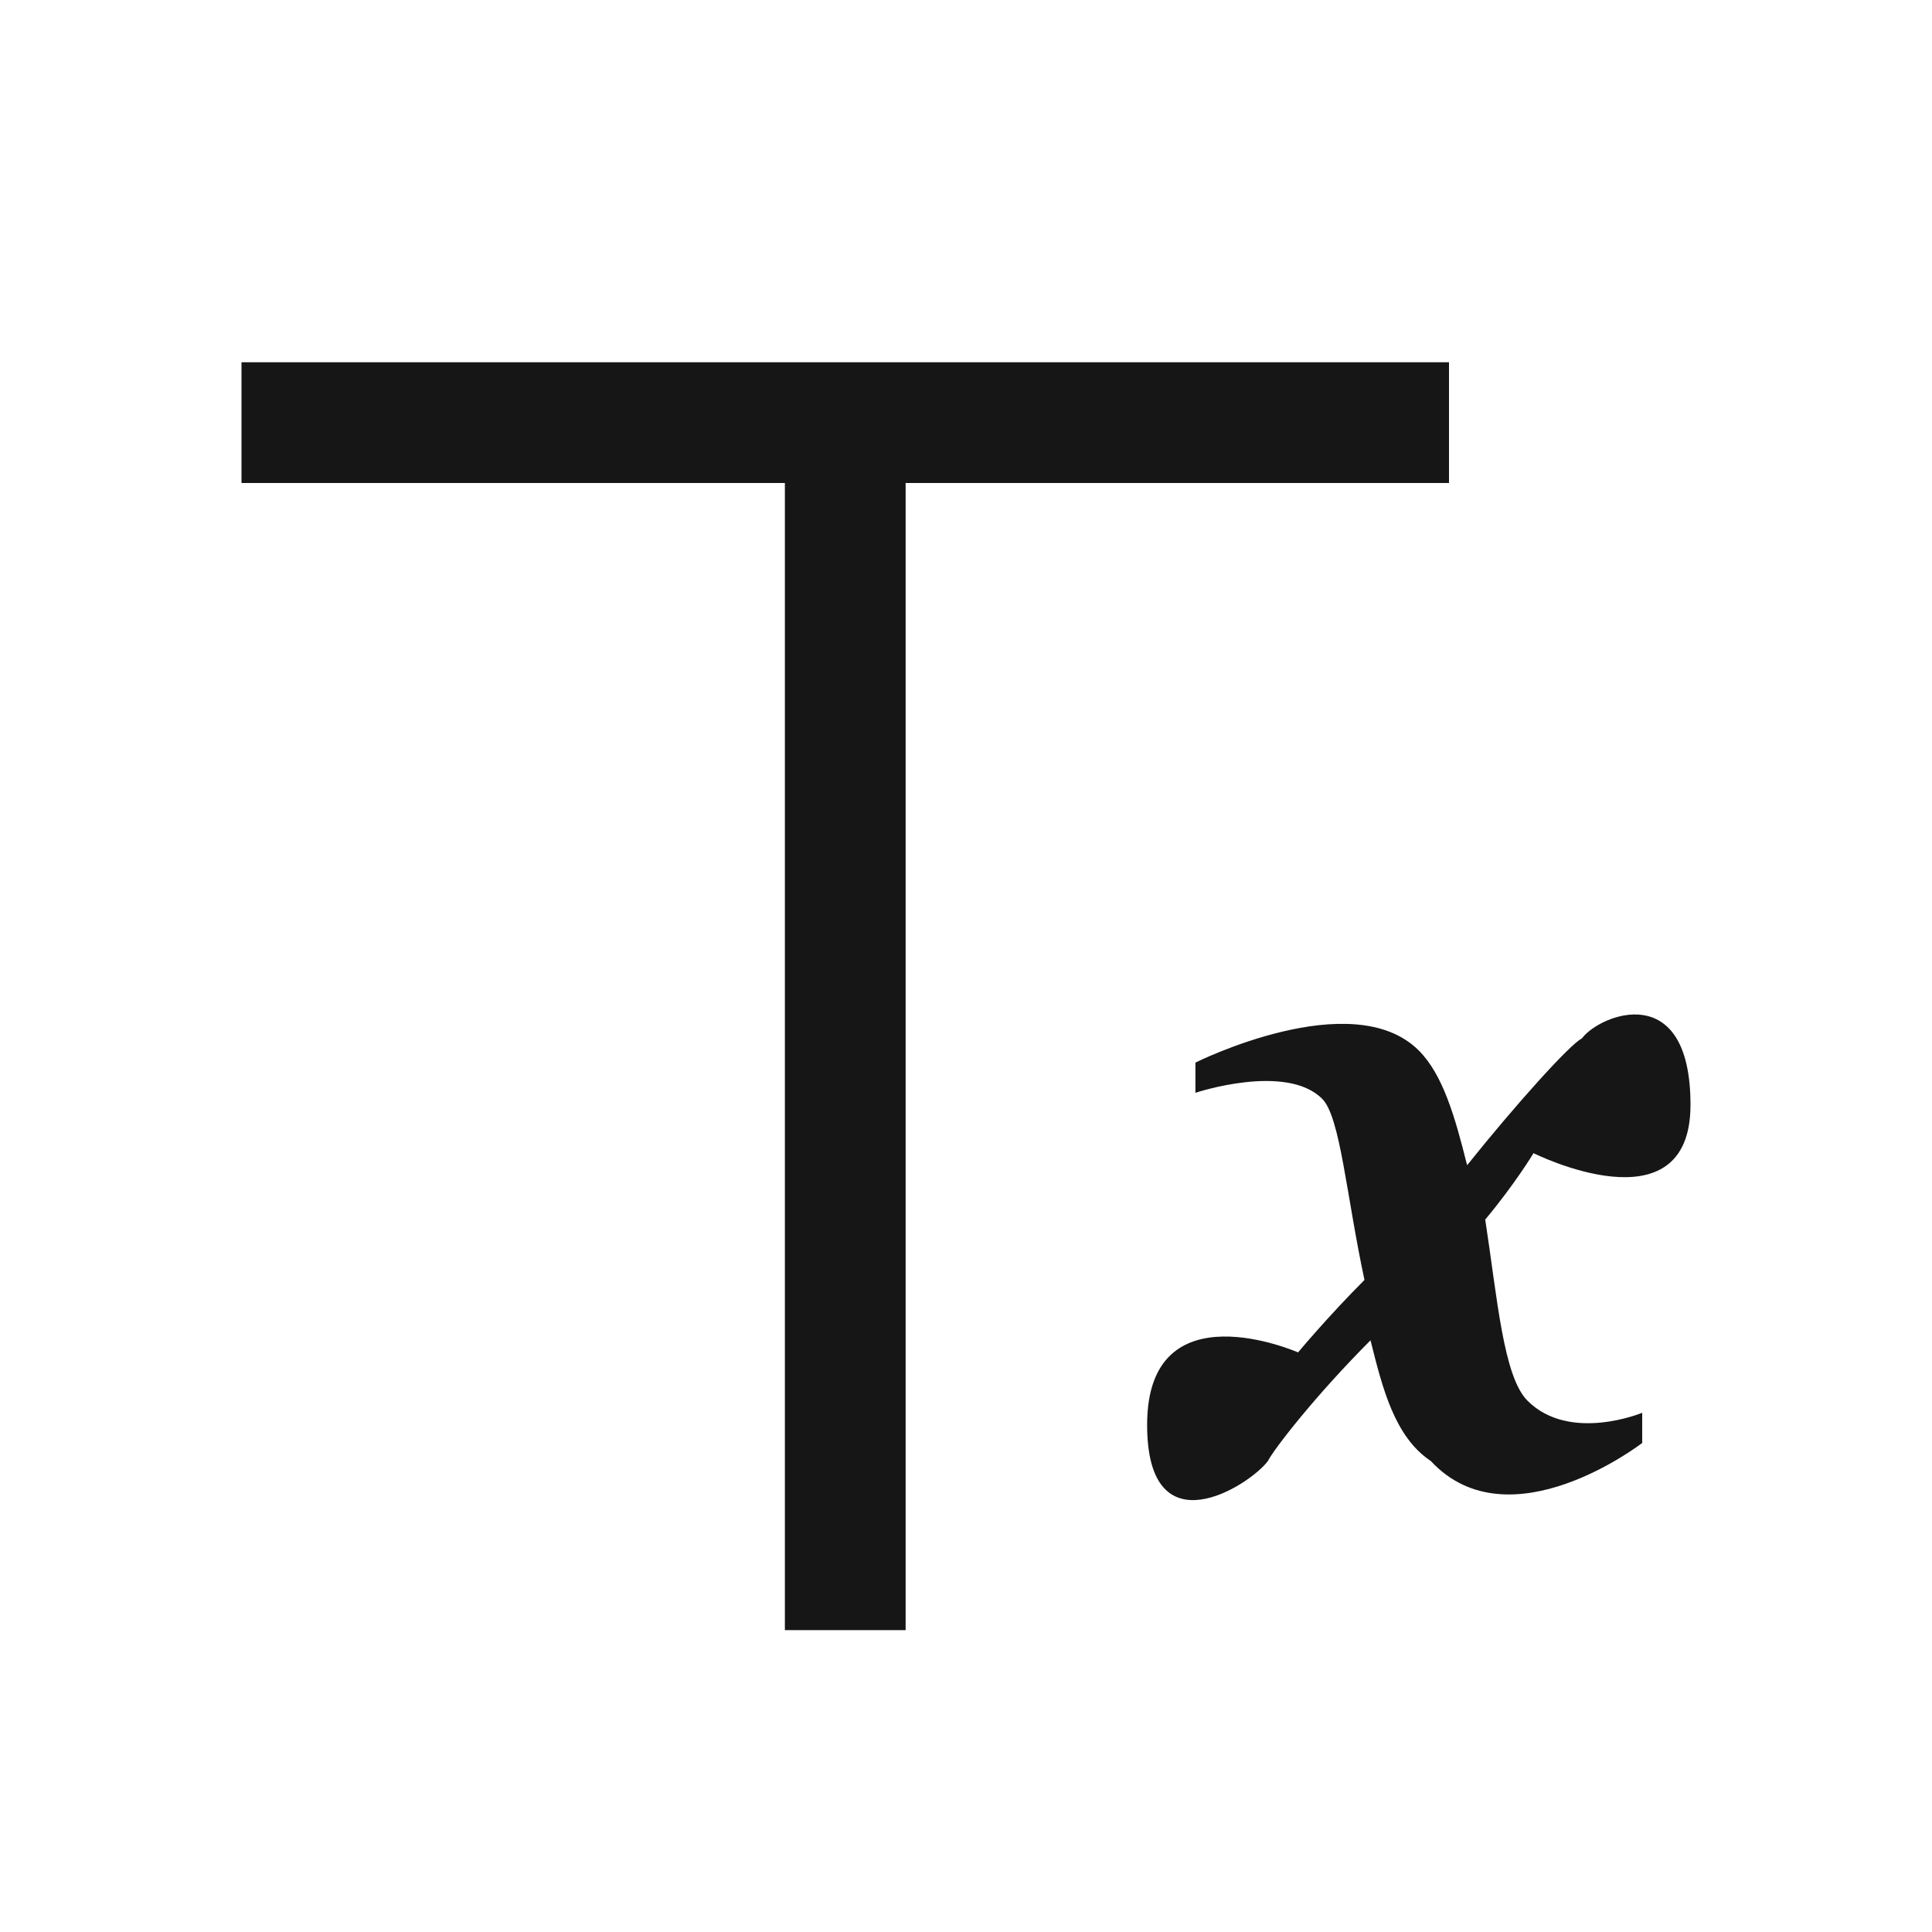 <svg xmlns="http://www.w3.org/2000/svg" style="enable-background:new 0 0 32 32" viewBox="0 0 32 32" width="32px" height="32px"><g fill="#161616"><path d="M24 6L4 6 4 8 13 8 13 27 15 27 15 8 24 8z"/><path d="M28,18.3c0-2.1-1.5-1.5-1.8-1.1c-0.2,0.1-1.1,1.1-1.9,2.1c-0.2-0.8-0.4-1.5-0.8-1.9c-1.1-1.1-3.7,0.2-3.7,0.2 v0.5c0,0,1.5-0.5,2.1,0.1c0.3,0.3,0.4,1.6,0.7,3c-0.6,0.6-1.1,1.2-1.1,1.2S19,21.3,19,23.6c0,2.1,1.7,1,2,0.6 c0.1-0.2,0.8-1.1,1.7-2c0.2,0.8,0.4,1.6,1,2c1.3,1.4,3.5-0.3,3.5-0.3v-0.5c0,0-1.2,0.5-1.9-0.2c-0.4-0.4-0.5-1.7-0.7-3 c0.5-0.6,0.8-1.1,0.8-1.1S28,20.4,28,18.3z"/></g></svg>